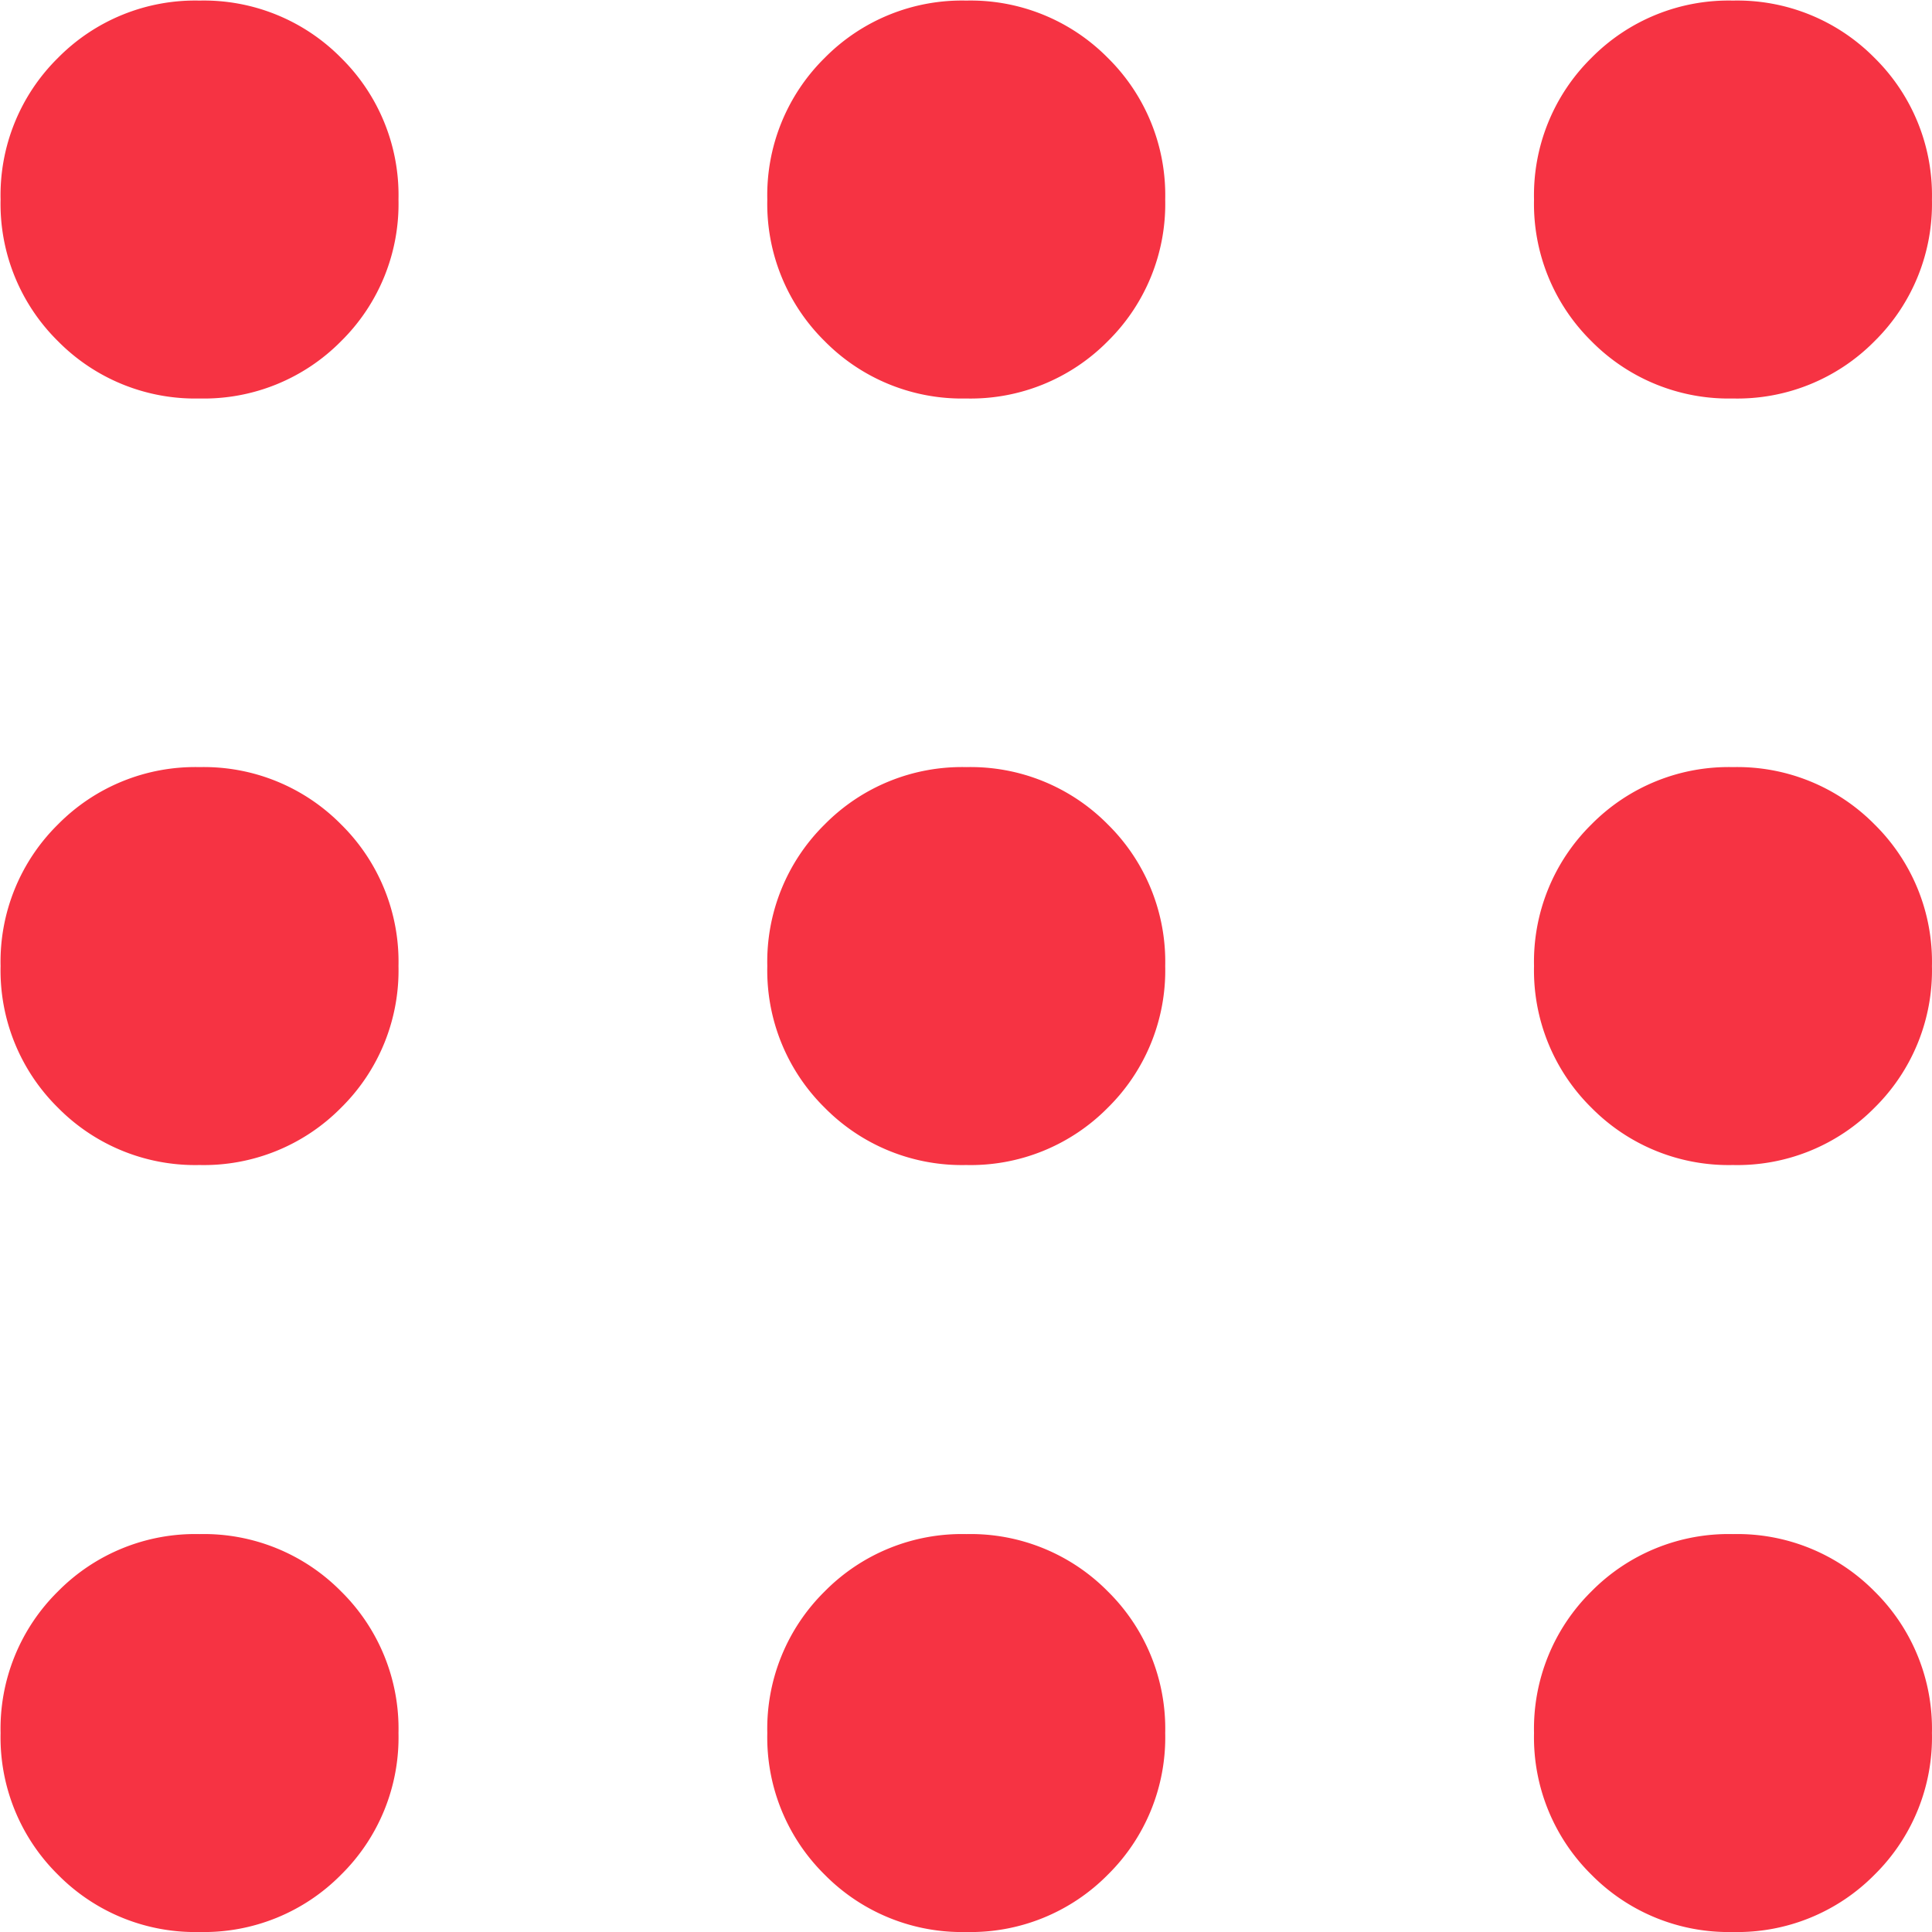 <svg xmlns="http://www.w3.org/2000/svg" width="30.016" height="30.016" viewBox="0 0 30.016 30.016"><path d="M3.1 30.016a2.994 2.994 0 01-2.2-.891 2.994 2.994 0 01-.891-2.2 2.994 2.994 0 01.891-2.2 2.994 2.994 0 012.2-.891 2.994 2.994 0 012.2.891 2.994 2.994 0 01.891 2.2 2.994 2.994 0 01-.891 2.2 2.994 2.994 0 01-2.2.891zm11.912 0a2.994 2.994 0 01-2.2-.891 2.994 2.994 0 01-.891-2.2 2.994 2.994 0 01.891-2.2 2.994 2.994 0 012.2-.891 2.994 2.994 0 012.2.891 2.994 2.994 0 01.891 2.2 2.994 2.994 0 01-.891 2.2 2.994 2.994 0 01-2.204.891zm11.912 0a2.994 2.994 0 01-2.2-.891 2.994 2.994 0 01-.891-2.2 2.994 2.994 0 01.891-2.2 2.994 2.994 0 012.2-.891 2.994 2.994 0 012.2.891 2.994 2.994 0 01.891 2.2 2.994 2.994 0 01-.891 2.2 2.994 2.994 0 01-2.204.891zM3.1 18.1a2.994 2.994 0 01-2.2-.891 2.994 2.994 0 01-.891-2.2 2.994 2.994 0 01.891-2.2 2.994 2.994 0 012.2-.891 2.994 2.994 0 012.2.891 2.994 2.994 0 01.891 2.2 2.994 2.994 0 01-.891 2.2 2.994 2.994 0 01-2.2.891zm11.912 0a2.994 2.994 0 01-2.2-.891 2.994 2.994 0 01-.891-2.2 2.994 2.994 0 01.891-2.2 2.994 2.994 0 012.2-.891 2.994 2.994 0 012.2.891 2.994 2.994 0 01.891 2.2 2.994 2.994 0 01-.891 2.2 2.994 2.994 0 01-2.204.891zm11.912 0a2.994 2.994 0 01-2.2-.891 2.994 2.994 0 01-.891-2.2 2.994 2.994 0 01.891-2.2 2.994 2.994 0 012.2-.891 2.994 2.994 0 012.2.891 2.994 2.994 0 01.891 2.2 2.994 2.994 0 01-.891 2.2 2.994 2.994 0 01-2.204.891zM3.1 6.191A2.994 2.994 0 01.9 5.3a2.994 2.994 0 01-.891-2.2A2.994 2.994 0 01.9.9 2.994 2.994 0 013.1.009 2.994 2.994 0 015.3.9a2.994 2.994 0 01.891 2.2A2.994 2.994 0 015.3 5.3a2.994 2.994 0 01-2.2.891zm11.912 0a2.994 2.994 0 01-2.2-.891 2.994 2.994 0 01-.891-2.2 2.994 2.994 0 01.891-2.2 2.994 2.994 0 012.2-.891 2.994 2.994 0 012.2.891 2.994 2.994 0 01.891 2.2 2.994 2.994 0 01-.891 2.2 2.994 2.994 0 01-2.204.891zm11.912 0a2.994 2.994 0 01-2.2-.891 2.994 2.994 0 01-.891-2.2 2.994 2.994 0 01.891-2.2 2.994 2.994 0 012.2-.891 2.994 2.994 0 012.2.891 2.994 2.994 0 01.891 2.2 2.994 2.994 0 01-.891 2.2 2.994 2.994 0 01-2.204.891z" fill="#f63343"/></svg>